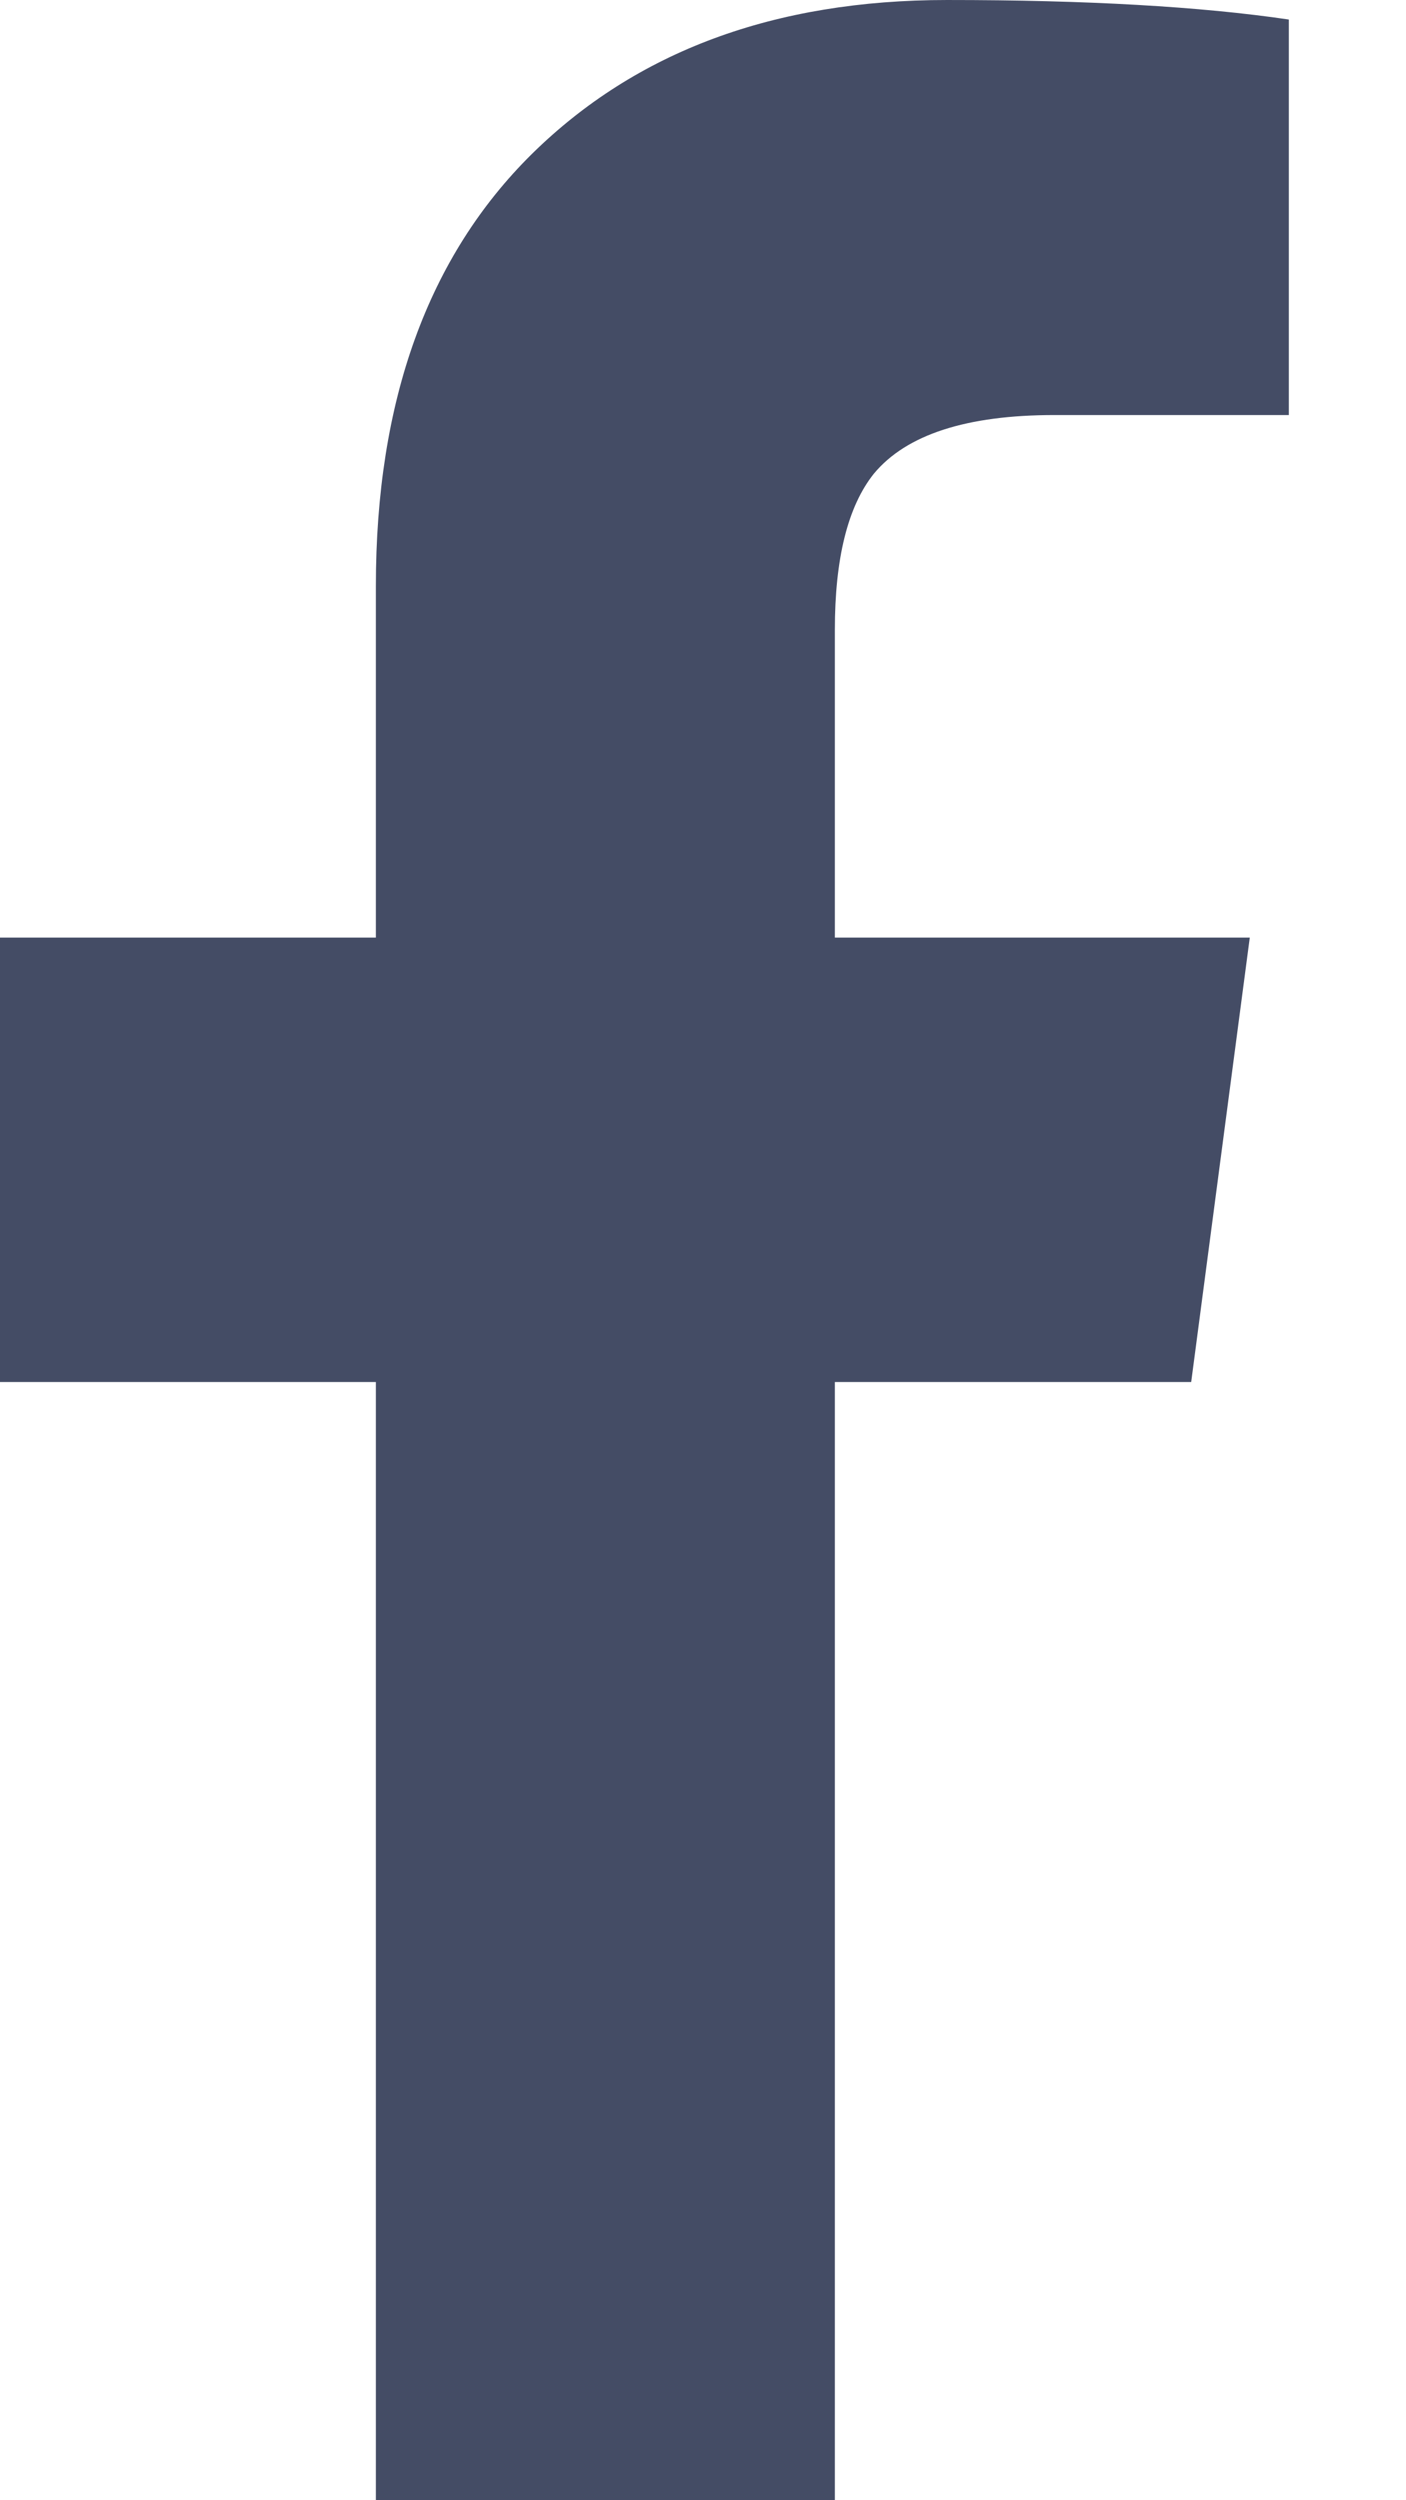 <?xml version="1.0" encoding="UTF-8"?>
<svg width="9px" height="16px" viewBox="0 0 9 16" version="1.1" xmlns="http://www.w3.org/2000/svg" xmlns:xlink="http://www.w3.org/1999/xlink">
    <!-- Generator: Sketch 54.1 (76490) - https://sketchapp.com -->
    <title></title>
    <desc>Created with Sketch.</desc>
    <g id="Website" stroke="none" stroke-width="1" fill="none" fill-rule="evenodd">
        <g id="landing-page" transform="translate(-198, -3642)" fill="#444C65" fill-rule="nonzero">
            <g id="Group-12" transform="translate(0, 3361)">
                <g id="Group-8" transform="translate(0, 1)">
                    <g id="Group-11" transform="translate(161, 280)">
                        <path d="M39.406,16 L39.406,8.844 L37,8.844 L37,6 L39.406,6 L39.406,3.75 C39.406,2.563 39.74,1.641 40.406,0.984 C41.073,0.328 41.958,3.33786011e-05 43.062,3.33786011e-05 C43.958,3.33786011e-05 44.687,0.042 45.25,0.125 L45.25,2.656 L43.75,2.656 C43.187,2.656 42.802,2.781 42.594,3.031 C42.427,3.24 42.344,3.573 42.344,4.031 L42.344,6 L45,6 L44.625,8.844 L42.344,8.844 L42.344,16 L39.406,16 Z" id=""></path>
                    </g>
                </g>
            </g>
        </g>
    </g>
</svg>